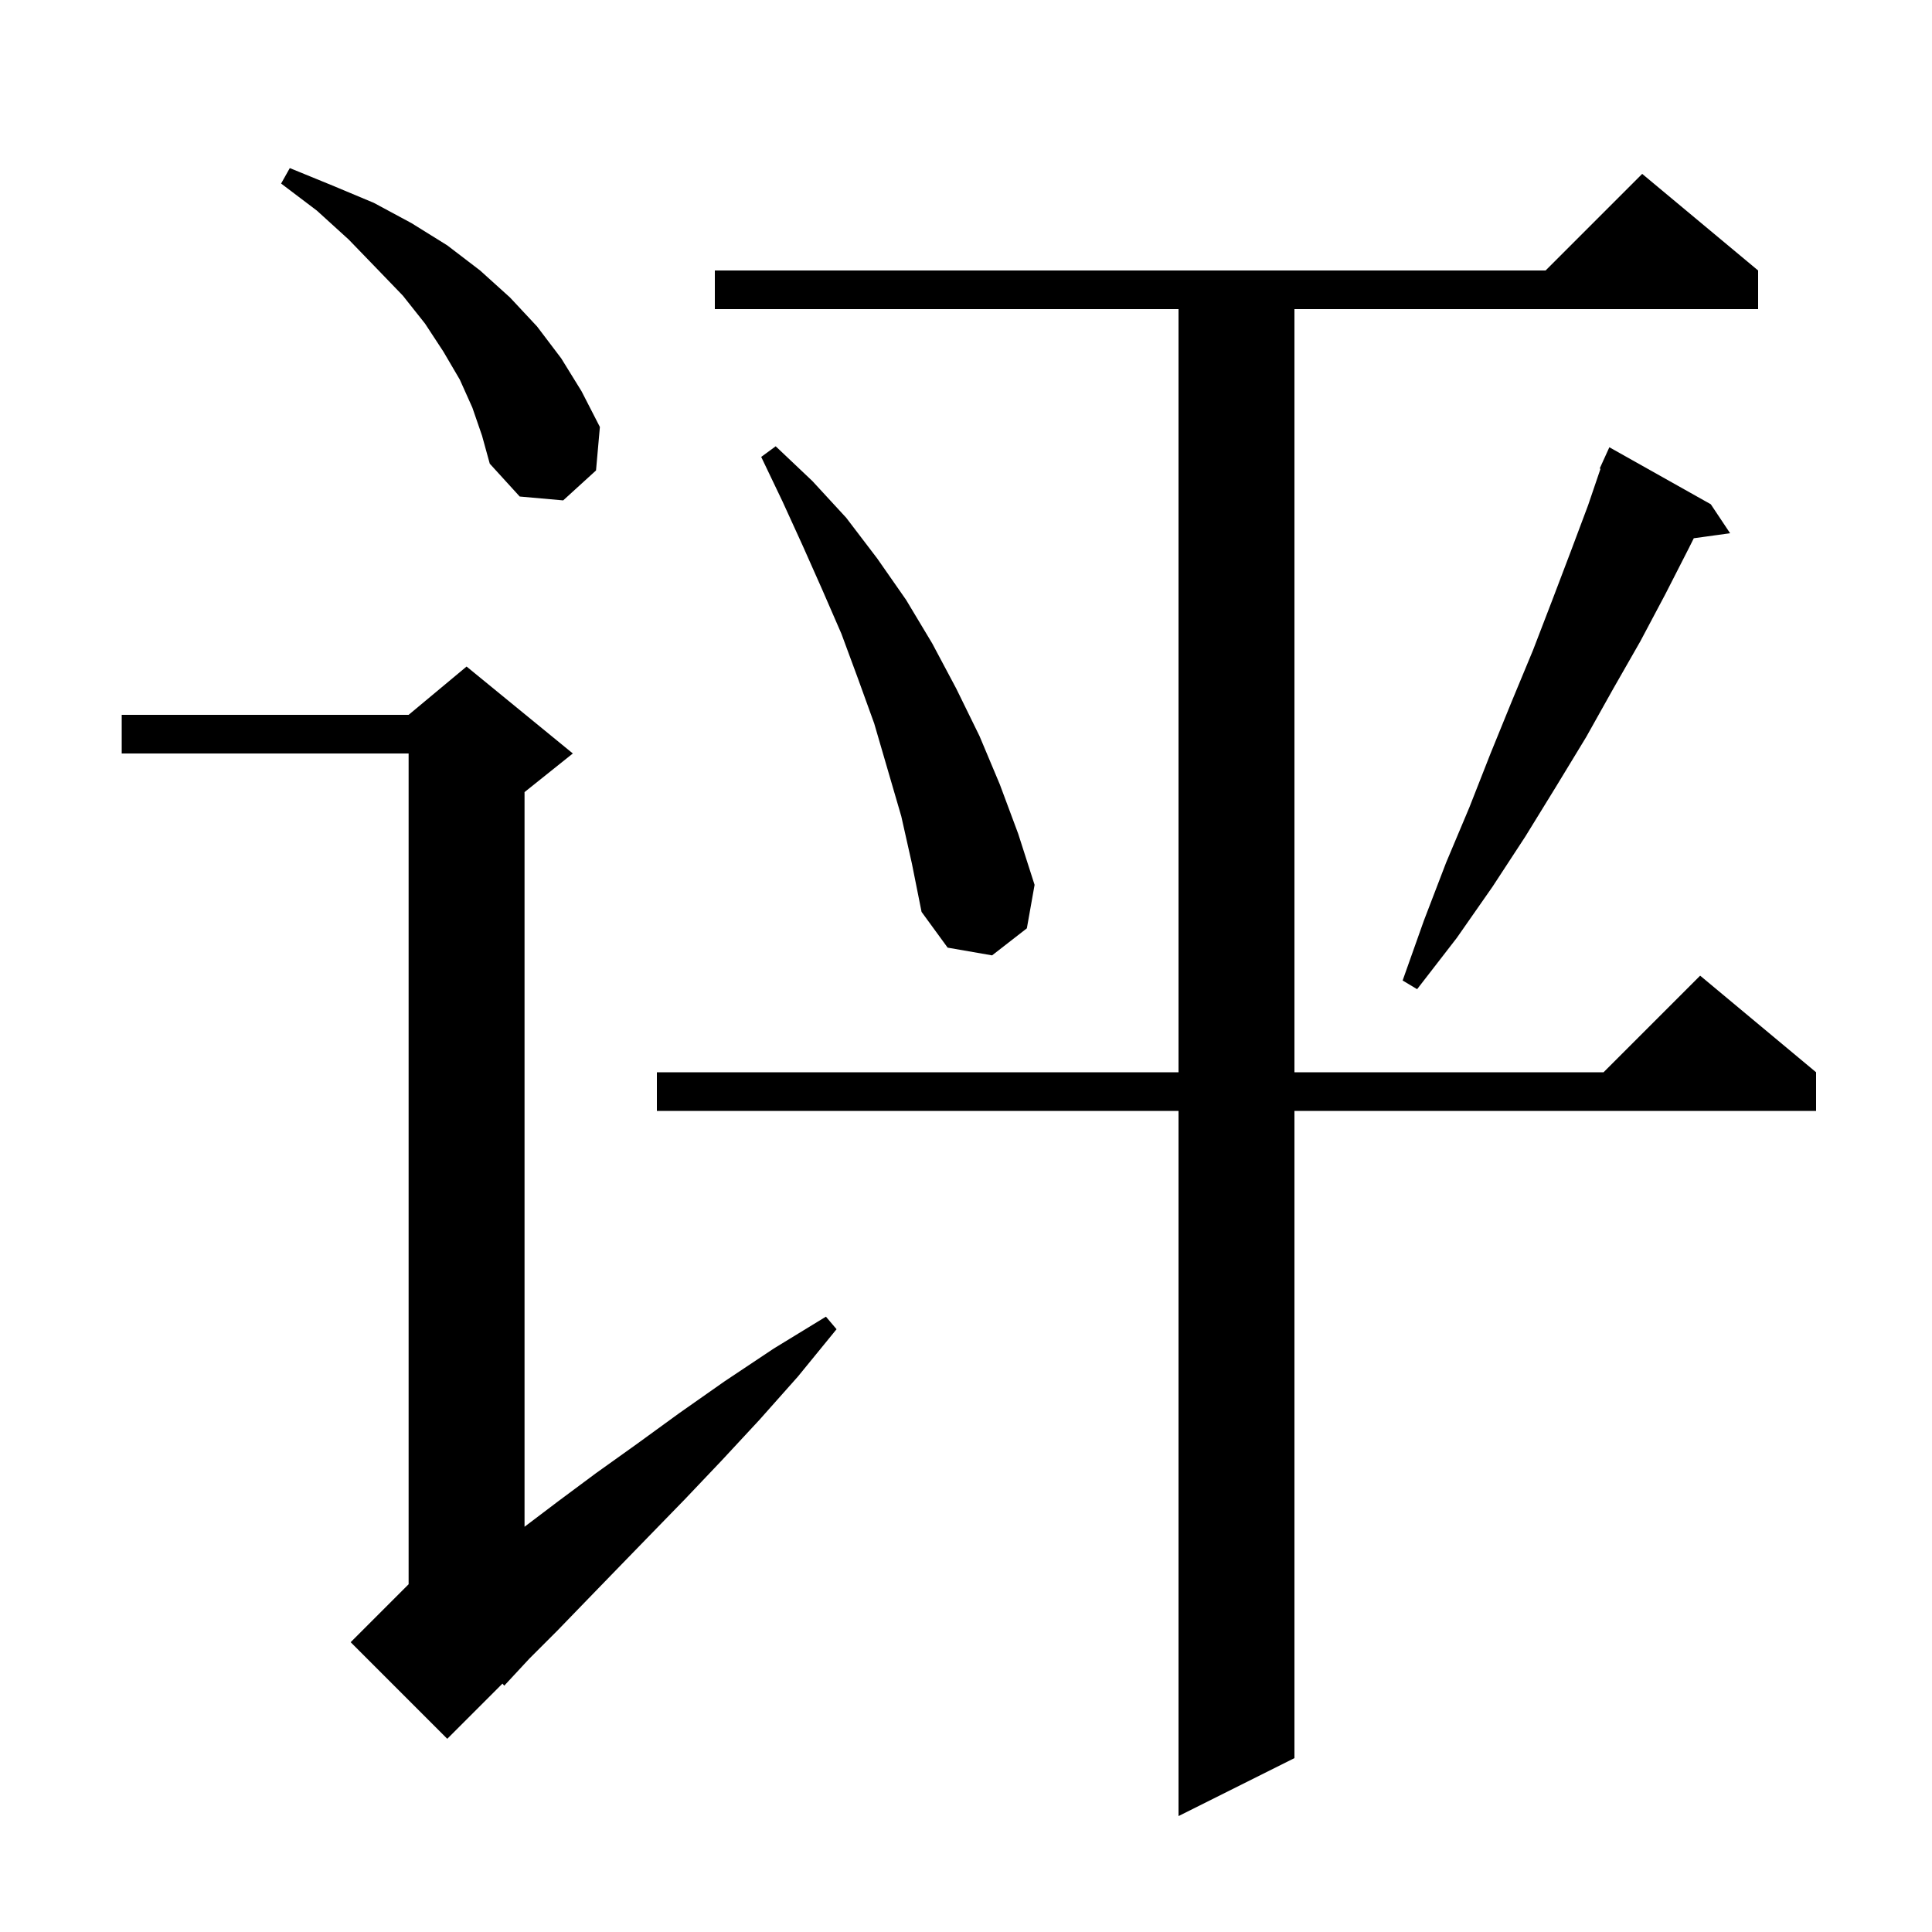 <svg xmlns="http://www.w3.org/2000/svg" xmlns:xlink="http://www.w3.org/1999/xlink" version="1.1" baseProfile="full" viewBox="0 0 200 200" width="200" height="200">
<g fill="black">
<path d="M 182.0 28.0 L 182.0 32.0 L 134.0 32.0 L 134.0 111.0 L 166.0 111.0 L 176.0 101.0 L 188.0 111.0 L 188.0 115.0 L 134.0 115.0 L 134.0 182.0 L 122.0 188.0 L 122.0 115.0 L 68.0 115.0 L 68.0 111.0 L 122.0 111.0 L 122.0 32.0 L 74.0 32.0 L 74.0 28.0 L 160.0 28.0 L 170.0 18.0 Z M 59.3 78.0 L 54.3 82.0 L 54.3 158.049 L 57.8 155.4 L 61.7 152.5 L 65.9 149.5 L 70.3 146.3 L 75.0 143.0 L 80.1 139.6 L 85.5 136.3 L 86.6 137.6 L 82.6 142.5 L 78.6 147.0 L 74.7 151.2 L 70.9 155.2 L 67.3 158.9 L 63.9 162.4 L 60.7 165.7 L 57.7 168.8 L 54.8 171.7 L 52.2 174.5 L 52.014 174.286 L 46.3 180.0 L 36.3 170.0 L 42.3 164.0 L 42.3 78.0 L 12.6 78.0 L 12.6 74.0 L 42.3 74.0 L 48.3 69.0 Z M 177.1 52.2 L 179.1 55.2 L 175.341 55.719 L 174.8 56.8 L 172.4 61.5 L 169.8 66.4 L 167.0 71.3 L 164.2 76.3 L 161.1 81.4 L 157.9 86.6 L 154.5 91.8 L 150.8 97.1 L 146.7 102.4 L 145.2 101.5 L 147.4 95.3 L 149.7 89.3 L 152.1 83.6 L 154.3 78.0 L 156.5 72.6 L 158.7 67.3 L 160.7 62.1 L 162.6 57.1 L 164.4 52.3 L 165.684 48.527 L 165.6 48.5 L 165.973 47.68 L 166.0 47.6 L 166.008 47.603 L 166.6 46.3 Z M 93.3 84.5 L 90.5 74.9 L 88.8 70.2 L 87.1 65.6 L 85.1 61.0 L 83.1 56.5 L 81.0 51.9 L 78.8 47.3 L 80.3 46.2 L 84.1 49.8 L 87.6 53.6 L 90.8 57.8 L 93.8 62.1 L 96.5 66.6 L 99.0 71.3 L 101.4 76.2 L 103.5 81.2 L 105.4 86.3 L 107.1 91.6 L 106.3 96.1 L 102.7 98.9 L 98.1 98.1 L 95.4 94.4 L 94.4 89.4 Z M 48.9 42.2 L 47.6 39.3 L 45.9 36.4 L 44.0 33.5 L 41.7 30.6 L 39.0 27.8 L 36.1 24.8 L 32.8 21.8 L 29.1 19.0 L 30.0 17.4 L 34.4 19.2 L 38.7 21.0 L 42.6 23.1 L 46.3 25.4 L 49.7 28.0 L 52.8 30.8 L 55.6 33.8 L 58.1 37.1 L 60.2 40.5 L 62.1 44.2 L 61.7 48.7 L 58.3 51.8 L 53.8 51.4 L 50.7 48.0 L 49.9 45.1 Z " />
</g>
</svg>
